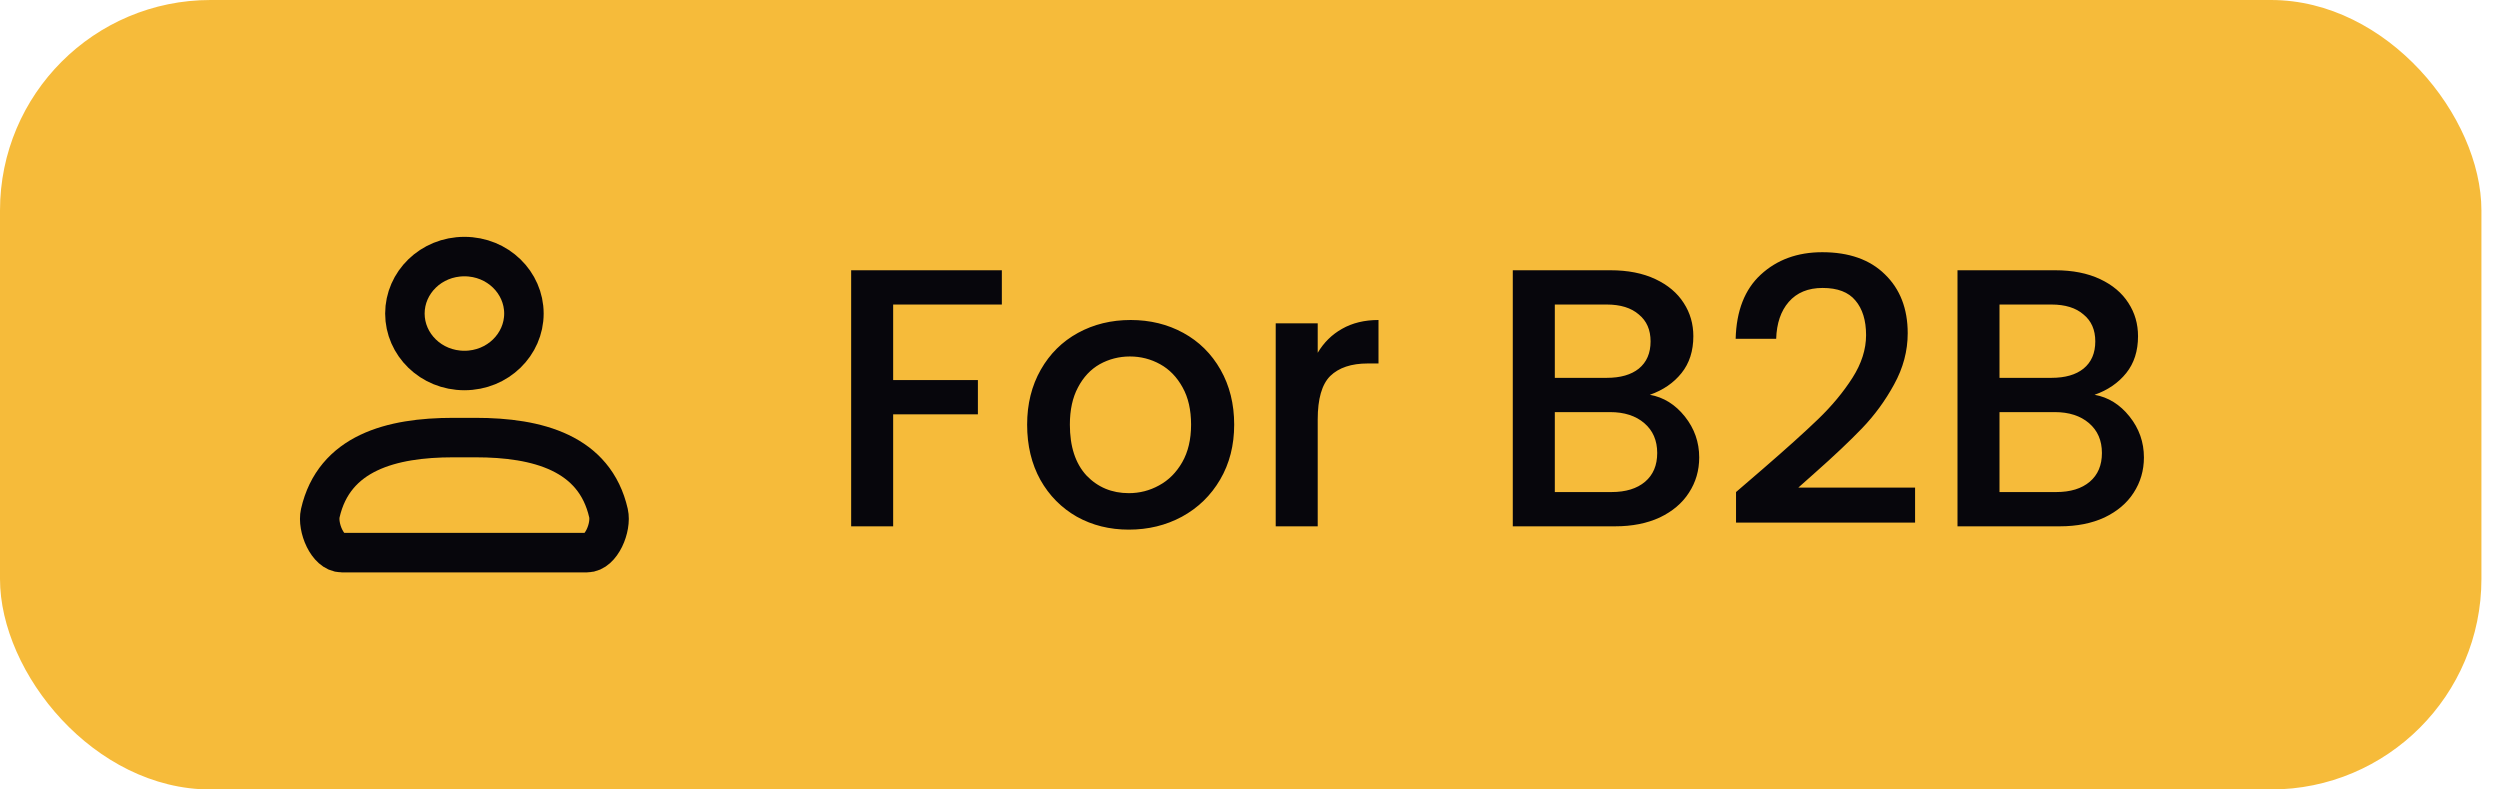 <svg width="95" height="30" viewBox="0 0 95 30" fill="none" xmlns="http://www.w3.org/2000/svg">
<rect width="94.294" height="30" rx="8" fill="#F6BB3A"/>
<path d="M19.909 11.915C19.909 13.087 18.92 14.079 17.648 14.079C16.375 14.079 15.386 13.087 15.386 11.915C15.386 10.742 16.375 9.75 17.648 9.75C18.92 9.75 19.909 10.742 19.909 11.915Z" stroke="#07060C" stroke-width="1.5" stroke-linecap="round"/>
<path d="M12.171 19.501C12.693 17.206 14.869 16.628 17.222 16.628H18.072C20.425 16.628 22.601 17.206 23.123 19.501V19.501C23.244 20.032 22.852 21 22.307 21H12.987C12.442 21 12.05 20.032 12.171 19.501V19.501Z" stroke="#07060C" stroke-width="1.5" stroke-linecap="round"/>
<path d="M38.07 10.27V11.572H33.94V14.442H37.16V15.744H33.94V20H32.344V10.27H38.07ZM42.895 20.126C42.167 20.126 41.509 19.963 40.921 19.636C40.333 19.3 39.871 18.833 39.535 18.236C39.199 17.629 39.031 16.929 39.031 16.136C39.031 15.352 39.204 14.657 39.549 14.05C39.894 13.443 40.366 12.977 40.963 12.65C41.56 12.323 42.228 12.16 42.965 12.16C43.702 12.16 44.37 12.323 44.967 12.65C45.564 12.977 46.036 13.443 46.381 14.05C46.726 14.657 46.899 15.352 46.899 16.136C46.899 16.92 46.722 17.615 46.367 18.222C46.012 18.829 45.527 19.3 44.911 19.636C44.304 19.963 43.632 20.126 42.895 20.126ZM42.895 18.74C43.306 18.74 43.688 18.642 44.043 18.446C44.407 18.25 44.701 17.956 44.925 17.564C45.149 17.172 45.261 16.696 45.261 16.136C45.261 15.576 45.154 15.105 44.939 14.722C44.724 14.33 44.44 14.036 44.085 13.84C43.73 13.644 43.348 13.546 42.937 13.546C42.526 13.546 42.144 13.644 41.789 13.84C41.444 14.036 41.168 14.33 40.963 14.722C40.758 15.105 40.655 15.576 40.655 16.136C40.655 16.967 40.865 17.611 41.285 18.068C41.714 18.516 42.251 18.74 42.895 18.74ZM50.073 13.406C50.306 13.014 50.614 12.711 50.997 12.496C51.389 12.272 51.851 12.16 52.383 12.16V13.812H51.977C51.351 13.812 50.875 13.971 50.549 14.288C50.231 14.605 50.073 15.156 50.073 15.94V20H48.477V12.286H50.073V13.406ZM62.694 15.002C63.217 15.095 63.66 15.371 64.025 15.828C64.388 16.285 64.57 16.803 64.57 17.382C64.57 17.877 64.44 18.325 64.178 18.726C63.926 19.118 63.558 19.431 63.072 19.664C62.587 19.888 62.023 20 61.379 20H57.486V10.27H61.197C61.859 10.27 62.428 10.382 62.904 10.606C63.38 10.83 63.74 11.133 63.983 11.516C64.225 11.889 64.347 12.309 64.347 12.776C64.347 13.336 64.197 13.803 63.898 14.176C63.6 14.549 63.199 14.825 62.694 15.002ZM59.083 14.358H61.056C61.579 14.358 61.985 14.241 62.275 14.008C62.573 13.765 62.722 13.42 62.722 12.972C62.722 12.533 62.573 12.193 62.275 11.95C61.985 11.698 61.579 11.572 61.056 11.572H59.083V14.358ZM61.239 18.698C61.78 18.698 62.205 18.567 62.513 18.306C62.821 18.045 62.974 17.681 62.974 17.214C62.974 16.738 62.811 16.36 62.484 16.08C62.158 15.8 61.724 15.66 61.182 15.66H59.083V18.698H61.239ZM66.977 17.83C67.873 17.055 68.578 16.421 69.091 15.926C69.614 15.422 70.047 14.899 70.393 14.358C70.738 13.817 70.911 13.275 70.911 12.734C70.911 12.174 70.775 11.735 70.505 11.418C70.243 11.101 69.828 10.942 69.259 10.942C68.708 10.942 68.279 11.119 67.971 11.474C67.672 11.819 67.513 12.286 67.495 12.874H65.955C65.983 11.81 66.3 10.998 66.907 10.438C67.523 9.869 68.302 9.584 69.245 9.584C70.262 9.584 71.055 9.864 71.625 10.424C72.204 10.984 72.493 11.731 72.493 12.664C72.493 13.336 72.32 13.985 71.975 14.61C71.639 15.226 71.233 15.781 70.757 16.276C70.29 16.761 69.693 17.326 68.965 17.97L68.335 18.53H72.773V19.86H65.969V18.698L66.977 17.83ZM79.593 15.002C80.116 15.095 80.559 15.371 80.923 15.828C81.287 16.285 81.469 16.803 81.469 17.382C81.469 17.877 81.338 18.325 81.077 18.726C80.825 19.118 80.456 19.431 79.971 19.664C79.486 19.888 78.921 20 78.277 20H74.385V10.27H78.095C78.758 10.27 79.327 10.382 79.803 10.606C80.279 10.83 80.638 11.133 80.881 11.516C81.124 11.889 81.245 12.309 81.245 12.776C81.245 13.336 81.096 13.803 80.797 14.176C80.498 14.549 80.097 14.825 79.593 15.002ZM75.981 14.358H77.955C78.478 14.358 78.884 14.241 79.173 14.008C79.472 13.765 79.621 13.42 79.621 12.972C79.621 12.533 79.472 12.193 79.173 11.95C78.884 11.698 78.478 11.572 77.955 11.572H75.981V14.358ZM78.137 18.698C78.678 18.698 79.103 18.567 79.411 18.306C79.719 18.045 79.873 17.681 79.873 17.214C79.873 16.738 79.71 16.36 79.383 16.08C79.056 15.8 78.622 15.66 78.081 15.66H75.981V18.698H78.137Z" fill="#07060C"/>
</svg>
